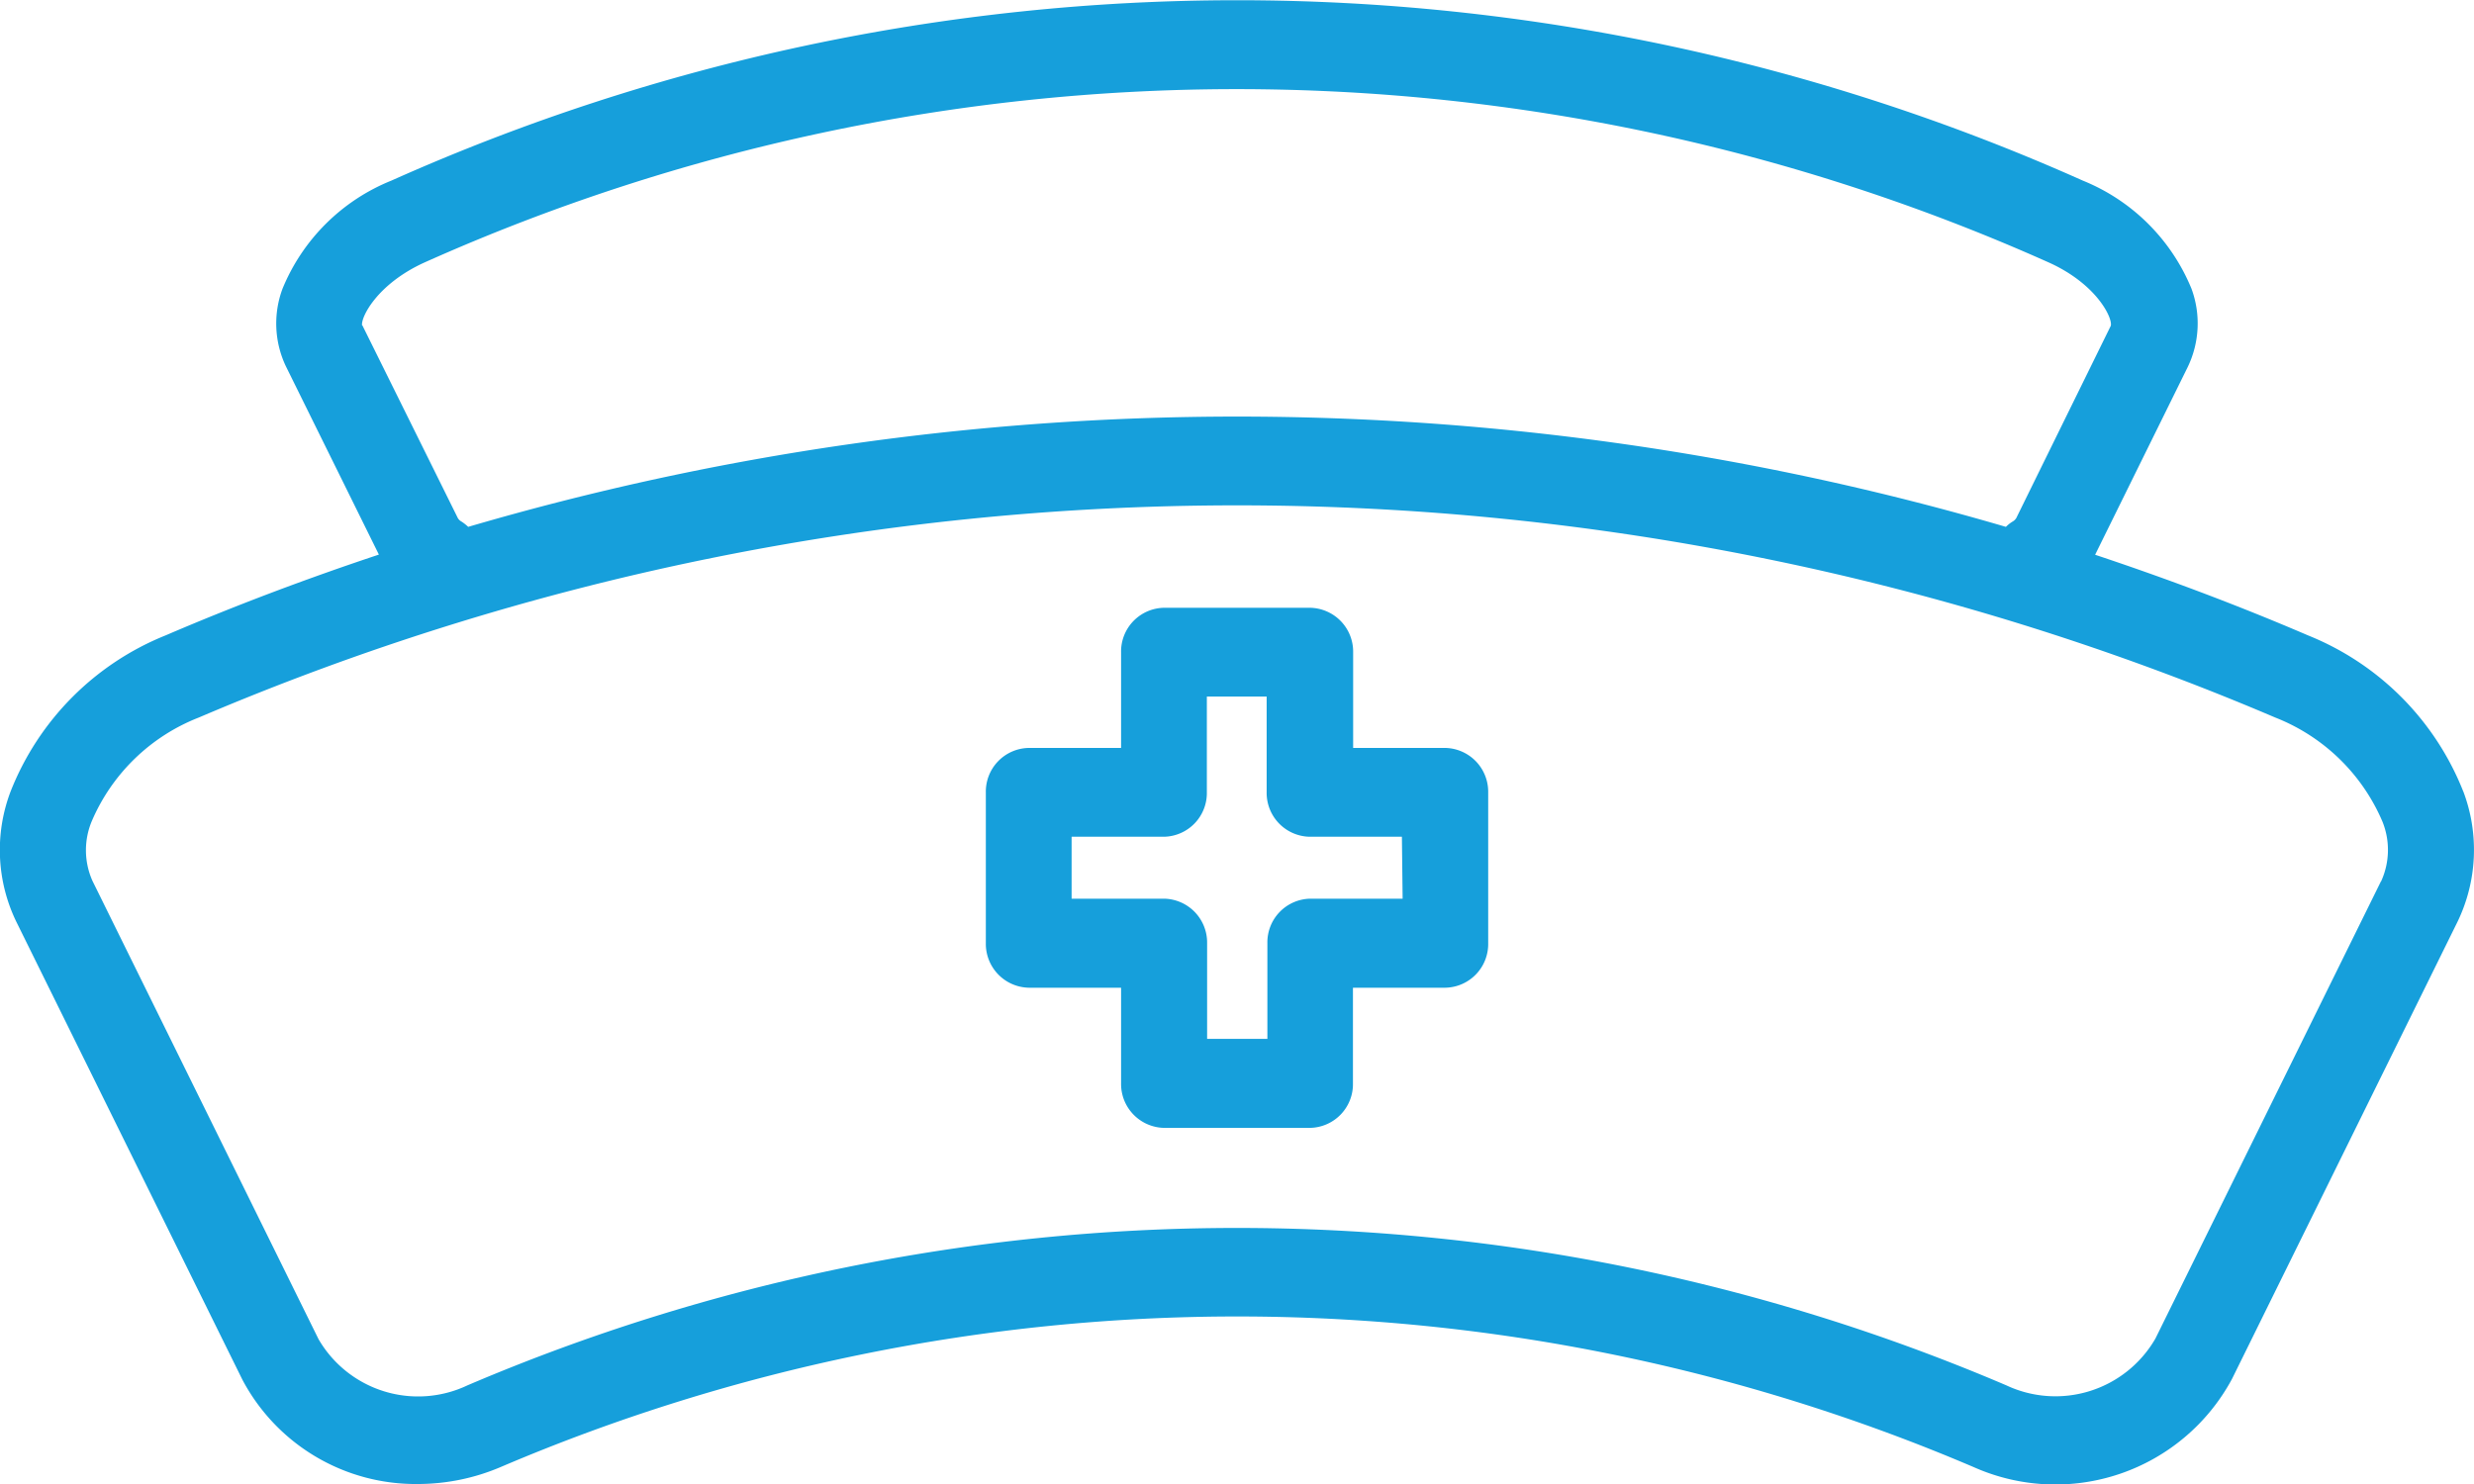 <svg xmlns="http://www.w3.org/2000/svg" width="75" height="45" viewBox="0 0 75 45"><path d="M46.335,47.671h-2.8v-2.9a1.33,1.33,0,0,0-1.3-1.35H37.8a1.325,1.325,0,0,0-1.3,1.35v2.9h-2.8a1.325,1.325,0,0,0-1.3,1.35v4.571a1.33,1.33,0,0,0,1.3,1.35h2.8v2.9a1.33,1.33,0,0,0,1.3,1.35h4.429a1.325,1.325,0,0,0,1.3-1.35v-2.9h2.8a1.325,1.325,0,0,0,1.3-1.35V49.021A1.33,1.33,0,0,0,46.335,47.671Zm-1.3,4.571h-2.8a1.325,1.325,0,0,0-1.3,1.35v2.9H39.108v-2.9a1.33,1.33,0,0,0-1.3-1.35H35V50.364h2.8a1.325,1.325,0,0,0,1.3-1.35v-2.9h1.813v2.9a1.33,1.33,0,0,0,1.3,1.35h2.8ZM77.192,49a8.445,8.445,0,0,0-4.7-4.738c-2.126-.913-4.285-1.723-6.464-2.449l2.811-5.7a3.046,3.046,0,0,0,.111-2.366,5.986,5.986,0,0,0-3.294-3.279,62.823,62.823,0,0,0-51.278,0,5.979,5.979,0,0,0-3.3,3.279,3.024,3.024,0,0,0,.1,2.346L14,41.808c-2.178.726-4.337,1.536-6.464,2.449a8.434,8.434,0,0,0-4.7,4.732,4.991,4.991,0,0,0,.17,3.947L9.862,66.828a5.941,5.941,0,0,0,5.329,3.163,6.4,6.4,0,0,0,2.5-.514,56.865,56.865,0,0,1,44.652,0,6.08,6.08,0,0,0,7.833-2.668l6.835-13.86a5.015,5.015,0,0,0,.176-3.966Zm-63.7-14.137c-.052-.225.437-1.26,1.911-1.922a60.287,60.287,0,0,1,49.2,0c1.474.656,1.963,1.7,1.9,1.929L63.638,40.7a.31.31,0,0,1-.1.1,1.07,1.07,0,0,0-.215.167,82.9,82.9,0,0,0-46.615,0,1.366,1.366,0,0,0-.215-.167.279.279,0,0,1-.1-.1L13.5,34.858Zm61.2,16.856-6.835,13.86A3.5,3.5,0,0,1,63.338,67a59.386,59.386,0,0,0-46.654,0,3.491,3.491,0,0,1-4.513-1.4L5.316,51.7a2.285,2.285,0,0,1-.026-1.794,5.835,5.835,0,0,1,3.248-3.156,80.2,80.2,0,0,1,62.953,0,5.855,5.855,0,0,1,3.248,3.156,2.293,2.293,0,0,1-.039,1.806Z" transform="translate(-2.514 -24.991)" fill="#169fdb"/></svg>